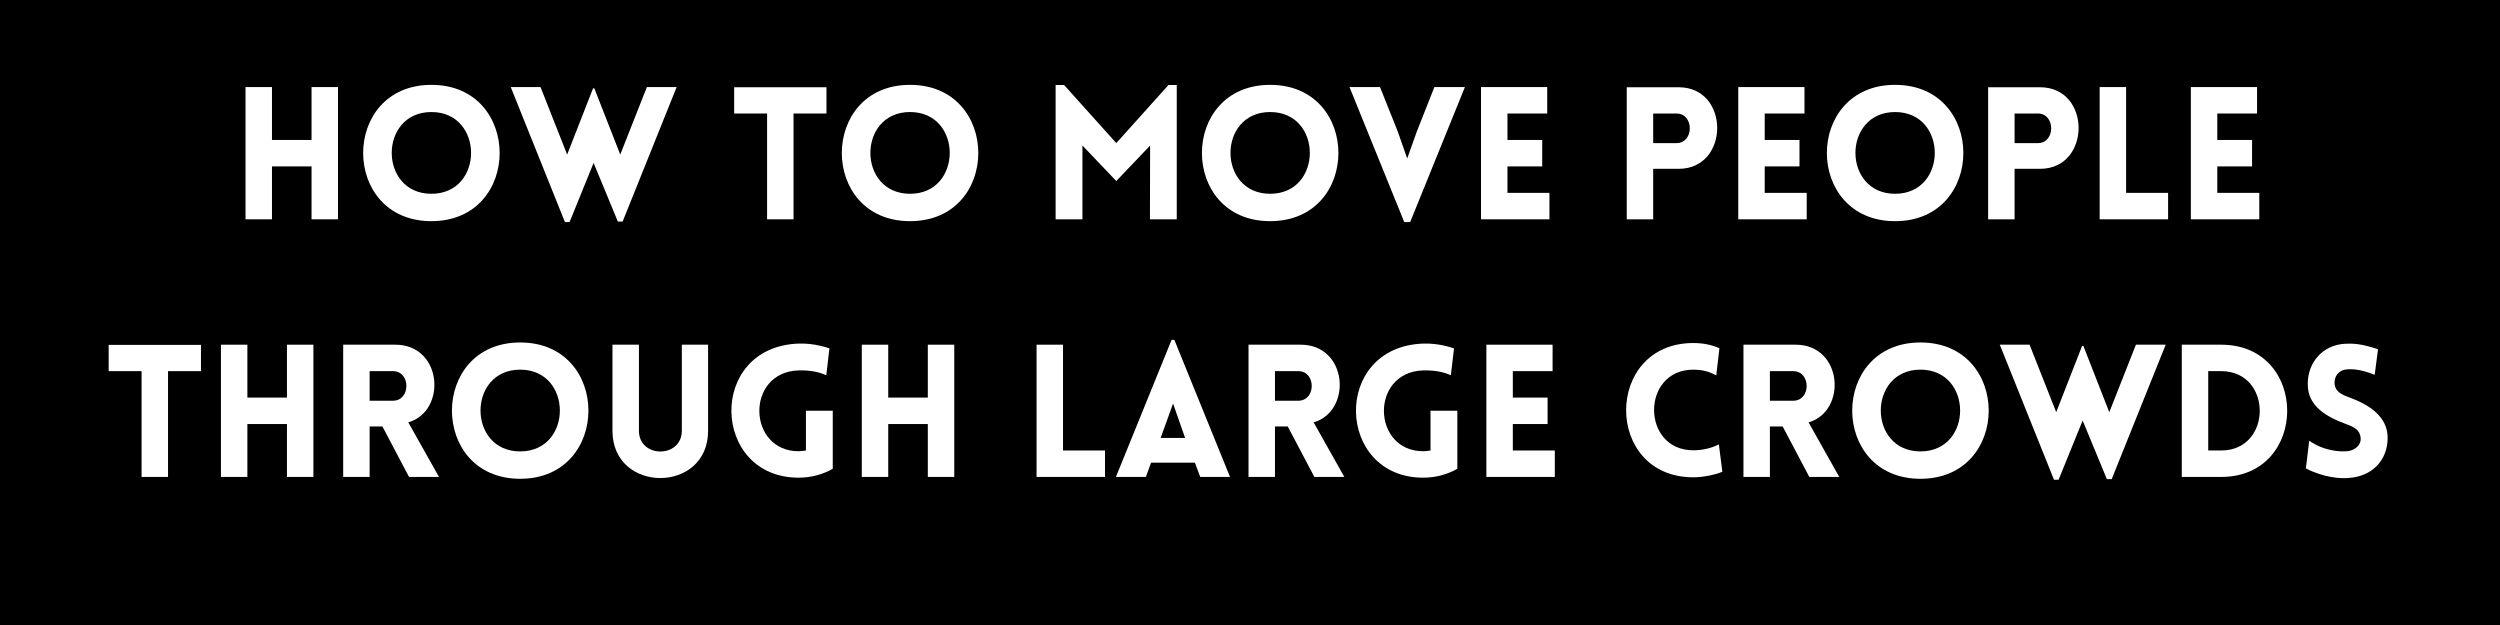 <?xml version="1.0" encoding="UTF-8"?> <svg xmlns="http://www.w3.org/2000/svg" xmlns:xlink="http://www.w3.org/1999/xlink" width="1188" zoomAndPan="magnify" viewBox="0 0 1188 297" height="297" preserveAspectRatio="xMidYMid meet" version="1.0"><defs><g><g id="glyph-0-0"><path d="M 50.977 0 L 50.977 -62.84 L 38.406 -62.84 L 38.406 -37.703 L 19.598 -37.703 L 19.598 -62.84 L 7.031 -62.84 L 7.031 0 L 19.598 0 L 19.598 -25.137 L 38.406 -25.137 L 38.406 0 Z M 50.977 0 "></path></g><g id="glyph-0-1"><path d="M 37.266 0.879 C 80.508 0.879 80.508 -63.895 37.266 -63.895 C -5.977 -63.895 -5.977 0.879 37.266 0.879 Z M 37.266 -12.129 C 12.129 -12.129 12.129 -50.977 37.266 -50.977 C 62.402 -50.977 62.402 -12.129 37.266 -12.129 Z M 37.266 -12.129 "></path></g><g id="glyph-0-2"><path d="M 26.277 1.316 L 28.477 1.316 L 39.902 -26.805 L 51.414 1.055 L 53.699 1.055 L 79.363 -62.84 L 65.215 -62.84 L 52.559 -30.762 L 40.254 -62.227 L 39.637 -62.227 L 27.332 -30.762 L 14.676 -62.84 L 0.527 -62.84 Z M 26.277 1.316 "></path></g><g id="glyph-0-3"><path d="M 29.969 0 L 29.969 -50.273 L 45.613 -50.273 L 45.613 -62.754 L 1.758 -62.754 L 1.758 -50.273 L 17.402 -50.273 L 17.402 0 Z M 29.969 0 "></path></g><g id="glyph-0-4"><path d="M 35.859 -36.211 L 11.074 -63.809 L 7.031 -63.809 L 7.031 0 L 19.773 0 L 19.773 -35.066 L 35.859 -18.191 L 51.941 -35.066 L 51.855 0 L 64.598 0 L 64.598 -63.809 L 60.645 -63.809 Z M 35.859 -36.211 "></path></g><g id="glyph-0-5"><path d="M 26.543 1.316 L 29.355 1.316 L 55.371 -62.84 L 40.867 -62.84 L 32.43 -41.484 L 27.949 -28.914 L 23.379 -41.922 L 15.027 -62.84 L 0.527 -62.84 Z M 26.543 1.316 "></path></g><g id="glyph-0-6"><path d="M 39.551 0 L 39.551 -12.566 L 19.598 -12.566 L 19.598 -25.137 L 36.121 -25.137 L 36.121 -37.703 L 19.598 -37.703 L 19.598 -50.273 L 38.496 -50.273 L 38.496 -62.84 L 7.031 -62.84 L 7.031 0 Z M 39.551 0 "></path></g><g id="glyph-0-7"><path d="M 19.598 0 L 19.598 -23.992 L 31.727 -23.992 C 56.074 -23.992 56.16 -62.754 31.727 -62.754 L 7.031 -62.754 L 7.031 0 Z M 19.598 -36.211 L 19.598 -50.273 L 30.672 -50.273 C 39.109 -50.273 39.109 -36.211 30.672 -36.211 Z M 19.598 -36.211 "></path></g><g id="glyph-0-8"><path d="M 19.598 0 L 19.598 -23.992 L 31.727 -23.992 C 56.074 -23.992 56.16 -62.754 31.727 -62.754 L 7.031 -62.754 L 7.031 0 Z M 19.598 -36.211 L 19.598 -50.273 L 30.672 -50.273 C 39.109 -50.273 39.109 -36.211 30.672 -36.211 Z M 19.598 -36.211 "></path></g><g id="glyph-0-9"><path d="M 7.031 -62.84 L 7.031 0 L 39.551 0 L 39.551 -12.566 L 19.598 -12.566 L 19.598 -62.84 Z M 7.031 -62.84 "></path></g><g id="glyph-0-10"><path d="M 29.969 0 L 29.969 -50.273 L 45.613 -50.273 L 45.613 -62.754 L 1.758 -62.754 L 1.758 -50.273 L 17.402 -50.273 L 17.402 0 Z M 29.969 0 "></path></g><g id="glyph-0-11"><path d="M 50.977 0 L 50.977 -62.84 L 38.406 -62.84 L 38.406 -37.703 L 19.598 -37.703 L 19.598 -62.84 L 7.031 -62.84 L 7.031 0 L 19.598 0 L 19.598 -25.137 L 38.406 -25.137 L 38.406 0 Z M 50.977 0 "></path></g><g id="glyph-0-12"><path d="M 38.32 0 L 52.559 0 L 37.969 -25.926 C 56.426 -31.289 54.227 -62.84 31.816 -62.84 L 7.031 -62.84 L 7.031 0 L 19.598 0 L 19.598 -23.992 L 25.664 -23.992 Z M 19.598 -36.211 L 19.598 -50.273 L 30.672 -50.273 C 39.199 -50.273 39.199 -36.211 30.672 -36.211 Z M 19.598 -36.211 "></path></g><g id="glyph-0-13"><path d="M 52.117 -21.883 L 52.117 -62.84 L 39.637 -62.84 L 39.637 -21.973 C 39.637 -8.789 19.246 -8.789 19.246 -21.973 L 19.246 -62.84 L 6.68 -62.84 L 6.68 -21.883 C 6.68 7.996 52.117 7.996 52.117 -21.883 Z M 52.117 -21.883 "></path></g><g id="glyph-0-14"><path d="M 52.383 -3.867 L 52.383 -31.465 L 39.637 -31.465 L 39.637 -12.566 C 38.496 -12.391 37.266 -12.215 36.121 -12.215 C 11.863 -12.215 10.723 -49.746 36.121 -50.625 C 42.801 -50.801 46.844 -49.395 49.305 -48.34 L 50.801 -61.082 C 49.656 -61.434 43.594 -63.633 36.121 -63.367 C -7.469 -61.785 -5.359 0.352 36.121 0.352 C 42.098 0.352 47.547 -1.141 52.383 -3.867 Z M 52.383 -3.867 "></path></g><g id="glyph-0-15"><path d="M 7.031 -62.84 L 7.031 0 L 39.551 0 L 39.551 -12.566 L 19.598 -12.566 L 19.598 -62.84 Z M 7.031 -62.84 "></path></g><g id="glyph-0-16"><path d="M 1.406 0 L 15.645 0 L 18.105 -6.766 L 38.934 -6.766 L 41.484 0 L 55.633 0 L 29.18 -65.125 L 27.859 -65.125 Z M 22.676 -18.543 L 28.562 -34.891 L 34.277 -18.543 Z M 22.676 -18.543 "></path></g><g id="glyph-0-17"><path d="M 47.02 -48.25 L 48.516 -61.172 C 44.734 -62.84 40.516 -63.633 36.121 -63.633 C -6.414 -63.633 -6.504 0.176 36.121 0.176 C 40.516 0.176 46.055 -0.879 49.922 -2.461 L 48.25 -15.469 C 45.879 -14.238 41.57 -12.656 36.121 -12.656 C 11.25 -12.656 11.25 -50.977 36.121 -50.977 C 41.57 -50.977 44.648 -49.48 47.02 -48.25 Z M 47.02 -48.25 "></path></g><g id="glyph-0-18"><path d="M 25.75 -62.84 L 7.031 -62.84 L 7.031 0 L 25.75 0 C 67.586 0 67.586 -62.84 25.75 -62.84 Z M 25.75 -50.273 C 50.184 -50.273 50.184 -12.566 25.75 -12.566 L 19.598 -12.566 L 19.598 -50.273 Z M 25.75 -50.273 "></path></g><g id="glyph-0-19"><path d="M 4.129 -4.043 C 12.656 0.352 20.477 0.789 23.992 0.527 C 35.77 -0.086 42.977 -8.086 42.977 -18.543 C 42.977 -28.562 34.539 -34.188 24.785 -37.793 C 21.18 -39.023 18.105 -40.605 17.754 -44.121 C 17.488 -47.637 19.512 -50.887 23.992 -51.152 C 25.926 -51.238 29.883 -51.328 36.824 -48.516 L 38.406 -60.645 C 30.32 -63.457 26.016 -63.457 22.762 -63.281 C 12.305 -62.754 5.008 -54.668 5.008 -44.121 C 5.008 -33.574 13.797 -28.562 23.641 -24.961 C 27.156 -23.73 29.883 -22.148 30.145 -18.543 C 30.496 -15.117 27.332 -12.48 23.641 -12.215 C 20.742 -11.953 12.918 -12.129 5.711 -17.227 Z M 4.129 -4.043 "></path></g><g id="glyph-1-0"></g></g></defs><rect x="-118.8" width="1425.6" fill="rgb(100%, 100%, 100%)" y="-29.7" height="356.4" fill-opacity="1"></rect><rect x="-118.8" width="1425.6" fill="rgb(100%, 100%, 100%)" y="-29.7" height="356.4" fill-opacity="1"></rect><rect x="-118.8" width="1425.6" fill="rgb(0%, 0%, 0%)" y="-29.7" height="356.4" fill-opacity="1"></rect><g fill="rgb(100%, 100%, 100%)" fill-opacity="1"><use xmlns:xlink="http://www.w3.org/1999/xlink" x="109.643" y="104.216" xlink:href="#glyph-0-0" xlink:type="simple" xlink:actuate="onLoad" xlink:show="embed"></use></g><g fill="rgb(100%, 100%, 100%)" fill-opacity="1"><use xmlns:xlink="http://www.w3.org/1999/xlink" x="167.738" y="104.216" xlink:href="#glyph-0-1" xlink:type="simple" xlink:actuate="onLoad" xlink:show="embed"></use></g><g fill="rgb(100%, 100%, 100%)" fill-opacity="1"><use xmlns:xlink="http://www.w3.org/1999/xlink" x="242.18" y="104.216" xlink:href="#glyph-0-2" xlink:type="simple" xlink:actuate="onLoad" xlink:show="embed"></use></g><g fill="rgb(100%, 100%, 100%)" fill-opacity="1"><use xmlns:xlink="http://www.w3.org/1999/xlink" x="322.159" y="104.216" xlink:href="#glyph-1-0" xlink:type="simple" xlink:actuate="onLoad" xlink:show="embed"></use></g><g fill="rgb(100%, 100%, 100%)" fill-opacity="1"><use xmlns:xlink="http://www.w3.org/1999/xlink" x="347.119" y="104.216" xlink:href="#glyph-0-3" xlink:type="simple" xlink:actuate="onLoad" xlink:show="embed"></use></g><g fill="rgb(100%, 100%, 100%)" fill-opacity="1"><use xmlns:xlink="http://www.w3.org/1999/xlink" x="395.194" y="104.216" xlink:href="#glyph-0-1" xlink:type="simple" xlink:actuate="onLoad" xlink:show="embed"></use></g><g fill="rgb(100%, 100%, 100%)" fill-opacity="1"><use xmlns:xlink="http://www.w3.org/1999/xlink" x="469.636" y="104.216" xlink:href="#glyph-1-0" xlink:type="simple" xlink:actuate="onLoad" xlink:show="embed"></use></g><g fill="rgb(100%, 100%, 100%)" fill-opacity="1"><use xmlns:xlink="http://www.w3.org/1999/xlink" x="494.597" y="104.216" xlink:href="#glyph-0-4" xlink:type="simple" xlink:actuate="onLoad" xlink:show="embed"></use></g><g fill="rgb(100%, 100%, 100%)" fill-opacity="1"><use xmlns:xlink="http://www.w3.org/1999/xlink" x="566.314" y="104.216" xlink:href="#glyph-0-1" xlink:type="simple" xlink:actuate="onLoad" xlink:show="embed"></use></g><g fill="rgb(100%, 100%, 100%)" fill-opacity="1"><use xmlns:xlink="http://www.w3.org/1999/xlink" x="640.756" y="104.216" xlink:href="#glyph-0-5" xlink:type="simple" xlink:actuate="onLoad" xlink:show="embed"></use></g><g fill="rgb(100%, 100%, 100%)" fill-opacity="1"><use xmlns:xlink="http://www.w3.org/1999/xlink" x="696.741" y="104.216" xlink:href="#glyph-0-6" xlink:type="simple" xlink:actuate="onLoad" xlink:show="embed"></use></g><g fill="rgb(100%, 100%, 100%)" fill-opacity="1"><use xmlns:xlink="http://www.w3.org/1999/xlink" x="741.037" y="104.216" xlink:href="#glyph-1-0" xlink:type="simple" xlink:actuate="onLoad" xlink:show="embed"></use></g><g fill="rgb(100%, 100%, 100%)" fill-opacity="1"><use xmlns:xlink="http://www.w3.org/1999/xlink" x="765.997" y="104.216" xlink:href="#glyph-0-7" xlink:type="simple" xlink:actuate="onLoad" xlink:show="embed"></use></g><g fill="rgb(100%, 100%, 100%)" fill-opacity="1"><use xmlns:xlink="http://www.w3.org/1999/xlink" x="818.994" y="104.216" xlink:href="#glyph-0-6" xlink:type="simple" xlink:actuate="onLoad" xlink:show="embed"></use></g><g fill="rgb(100%, 100%, 100%)" fill-opacity="1"><use xmlns:xlink="http://www.w3.org/1999/xlink" x="863.291" y="104.216" xlink:href="#glyph-0-1" xlink:type="simple" xlink:actuate="onLoad" xlink:show="embed"></use></g><g fill="rgb(100%, 100%, 100%)" fill-opacity="1"><use xmlns:xlink="http://www.w3.org/1999/xlink" x="937.732" y="104.216" xlink:href="#glyph-0-8" xlink:type="simple" xlink:actuate="onLoad" xlink:show="embed"></use></g><g fill="rgb(100%, 100%, 100%)" fill-opacity="1"><use xmlns:xlink="http://www.w3.org/1999/xlink" x="990.729" y="104.216" xlink:href="#glyph-0-9" xlink:type="simple" xlink:actuate="onLoad" xlink:show="embed"></use></g><g fill="rgb(100%, 100%, 100%)" fill-opacity="1"><use xmlns:xlink="http://www.w3.org/1999/xlink" x="1034.059" y="104.216" xlink:href="#glyph-0-6" xlink:type="simple" xlink:actuate="onLoad" xlink:show="embed"></use></g><g fill="rgb(100%, 100%, 100%)" fill-opacity="1"><use xmlns:xlink="http://www.w3.org/1999/xlink" x="49.881" y="226.638" xlink:href="#glyph-0-10" xlink:type="simple" xlink:actuate="onLoad" xlink:show="embed"></use></g><g fill="rgb(100%, 100%, 100%)" fill-opacity="1"><use xmlns:xlink="http://www.w3.org/1999/xlink" x="97.956" y="226.638" xlink:href="#glyph-0-11" xlink:type="simple" xlink:actuate="onLoad" xlink:show="embed"></use></g><g fill="rgb(100%, 100%, 100%)" fill-opacity="1"><use xmlns:xlink="http://www.w3.org/1999/xlink" x="156.051" y="226.638" xlink:href="#glyph-0-12" xlink:type="simple" xlink:actuate="onLoad" xlink:show="embed"></use></g><g fill="rgb(100%, 100%, 100%)" fill-opacity="1"><use xmlns:xlink="http://www.w3.org/1999/xlink" x="209.927" y="226.638" xlink:href="#glyph-0-1" xlink:type="simple" xlink:actuate="onLoad" xlink:show="embed"></use></g><g fill="rgb(100%, 100%, 100%)" fill-opacity="1"><use xmlns:xlink="http://www.w3.org/1999/xlink" x="284.369" y="226.638" xlink:href="#glyph-0-13" xlink:type="simple" xlink:actuate="onLoad" xlink:show="embed"></use></g><g fill="rgb(100%, 100%, 100%)" fill-opacity="1"><use xmlns:xlink="http://www.w3.org/1999/xlink" x="343.342" y="226.638" xlink:href="#glyph-0-14" xlink:type="simple" xlink:actuate="onLoad" xlink:show="embed"></use></g><g fill="rgb(100%, 100%, 100%)" fill-opacity="1"><use xmlns:xlink="http://www.w3.org/1999/xlink" x="402.491" y="226.638" xlink:href="#glyph-0-11" xlink:type="simple" xlink:actuate="onLoad" xlink:show="embed"></use></g><g fill="rgb(100%, 100%, 100%)" fill-opacity="1"><use xmlns:xlink="http://www.w3.org/1999/xlink" x="460.586" y="226.638" xlink:href="#glyph-1-0" xlink:type="simple" xlink:actuate="onLoad" xlink:show="embed"></use></g><g fill="rgb(100%, 100%, 100%)" fill-opacity="1"><use xmlns:xlink="http://www.w3.org/1999/xlink" x="485.546" y="226.638" xlink:href="#glyph-0-15" xlink:type="simple" xlink:actuate="onLoad" xlink:show="embed"></use></g><g fill="rgb(100%, 100%, 100%)" fill-opacity="1"><use xmlns:xlink="http://www.w3.org/1999/xlink" x="528.876" y="226.638" xlink:href="#glyph-0-16" xlink:type="simple" xlink:actuate="onLoad" xlink:show="embed"></use></g><g fill="rgb(100%, 100%, 100%)" fill-opacity="1"><use xmlns:xlink="http://www.w3.org/1999/xlink" x="586.267" y="226.638" xlink:href="#glyph-0-12" xlink:type="simple" xlink:actuate="onLoad" xlink:show="embed"></use></g><g fill="rgb(100%, 100%, 100%)" fill-opacity="1"><use xmlns:xlink="http://www.w3.org/1999/xlink" x="640.143" y="226.638" xlink:href="#glyph-0-14" xlink:type="simple" xlink:actuate="onLoad" xlink:show="embed"></use></g><g fill="rgb(100%, 100%, 100%)" fill-opacity="1"><use xmlns:xlink="http://www.w3.org/1999/xlink" x="699.292" y="226.638" xlink:href="#glyph-0-6" xlink:type="simple" xlink:actuate="onLoad" xlink:show="embed"></use></g><g fill="rgb(100%, 100%, 100%)" fill-opacity="1"><use xmlns:xlink="http://www.w3.org/1999/xlink" x="743.588" y="226.638" xlink:href="#glyph-1-0" xlink:type="simple" xlink:actuate="onLoad" xlink:show="embed"></use></g><g fill="rgb(100%, 100%, 100%)" fill-opacity="1"><use xmlns:xlink="http://www.w3.org/1999/xlink" x="768.549" y="226.638" xlink:href="#glyph-0-17" xlink:type="simple" xlink:actuate="onLoad" xlink:show="embed"></use></g><g fill="rgb(100%, 100%, 100%)" fill-opacity="1"><use xmlns:xlink="http://www.w3.org/1999/xlink" x="821.458" y="226.638" xlink:href="#glyph-0-12" xlink:type="simple" xlink:actuate="onLoad" xlink:show="embed"></use></g><g fill="rgb(100%, 100%, 100%)" fill-opacity="1"><use xmlns:xlink="http://www.w3.org/1999/xlink" x="875.334" y="226.638" xlink:href="#glyph-0-1" xlink:type="simple" xlink:actuate="onLoad" xlink:show="embed"></use></g><g fill="rgb(100%, 100%, 100%)" fill-opacity="1"><use xmlns:xlink="http://www.w3.org/1999/xlink" x="949.775" y="226.638" xlink:href="#glyph-0-2" xlink:type="simple" xlink:actuate="onLoad" xlink:show="embed"></use></g><g fill="rgb(100%, 100%, 100%)" fill-opacity="1"><use xmlns:xlink="http://www.w3.org/1999/xlink" x="1029.754" y="226.638" xlink:href="#glyph-0-18" xlink:type="simple" xlink:actuate="onLoad" xlink:show="embed"></use></g><g fill="rgb(100%, 100%, 100%)" fill-opacity="1"><use xmlns:xlink="http://www.w3.org/1999/xlink" x="1091.628" y="226.638" xlink:href="#glyph-0-19" xlink:type="simple" xlink:actuate="onLoad" xlink:show="embed"></use></g></svg> 